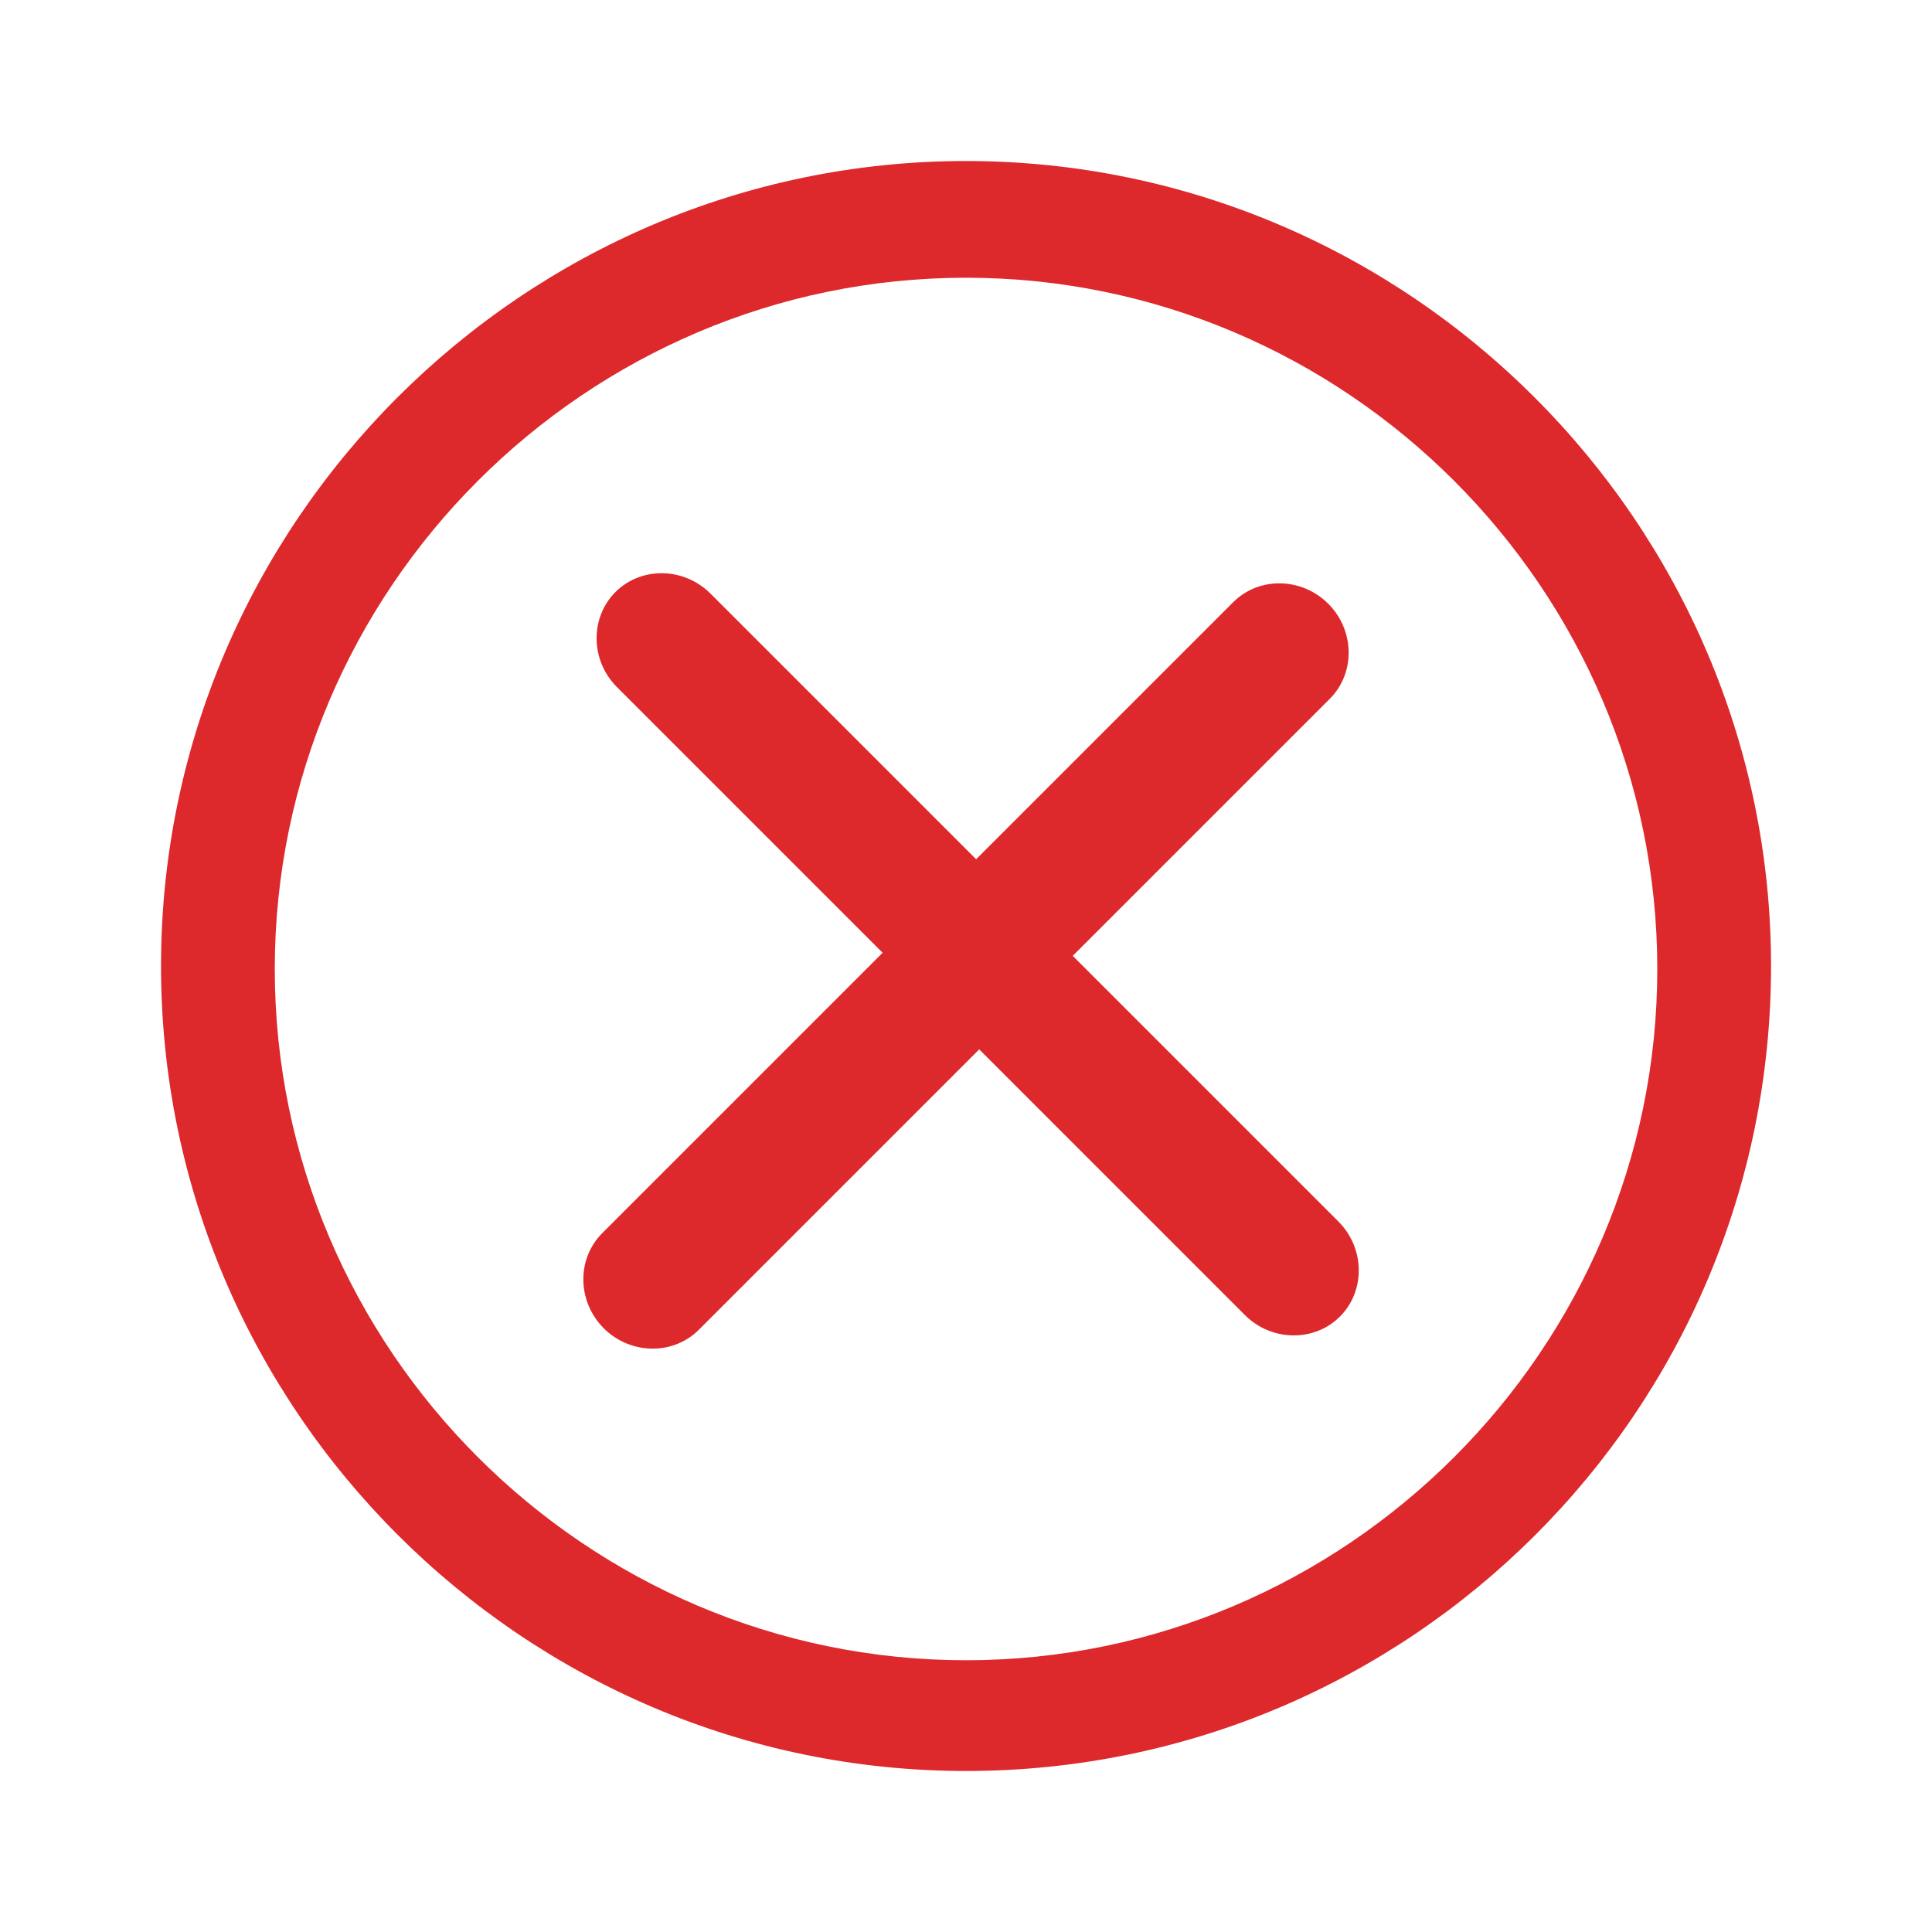<svg width="32" height="32" viewBox="0 0 32 32" fill="none" xmlns="http://www.w3.org/2000/svg">
<path d="M16 29.333C8.665 29.333 2.667 23.336 2.667 16C2.667 8.664 8.665 2.667 16 2.667C23.336 2.667 29.334 8.664 29.334 16C29.334 23.385 23.336 29.333 16 29.333ZM16 4.6C9.705 4.6 4.551 9.755 4.551 16.05C4.551 22.345 9.705 27.499 16 27.499C22.295 27.499 27.45 22.345 27.45 16.05C27.45 9.755 22.295 4.6 16 4.6Z" fill="#DD282C"/>
<path fill-rule="evenodd" clip-rule="evenodd" d="M9.974 20.426C9.548 20.852 9.56 21.56 10 22C10.44 22.44 11.148 22.451 11.574 22.026L16.219 17.381L20.619 21.781C21.059 22.221 21.768 22.232 22.194 21.806C22.619 21.381 22.608 20.672 22.168 20.232L17.768 15.832L22.026 11.574C22.452 11.148 22.44 10.44 22 10C21.56 9.56 20.852 9.548 20.426 9.974L16.168 14.232L11.768 9.832C11.328 9.392 10.619 9.381 10.194 9.806C9.768 10.232 9.779 10.941 10.219 11.381L14.619 15.781L9.974 20.426Z" fill="#DD282C"/>
</svg>
